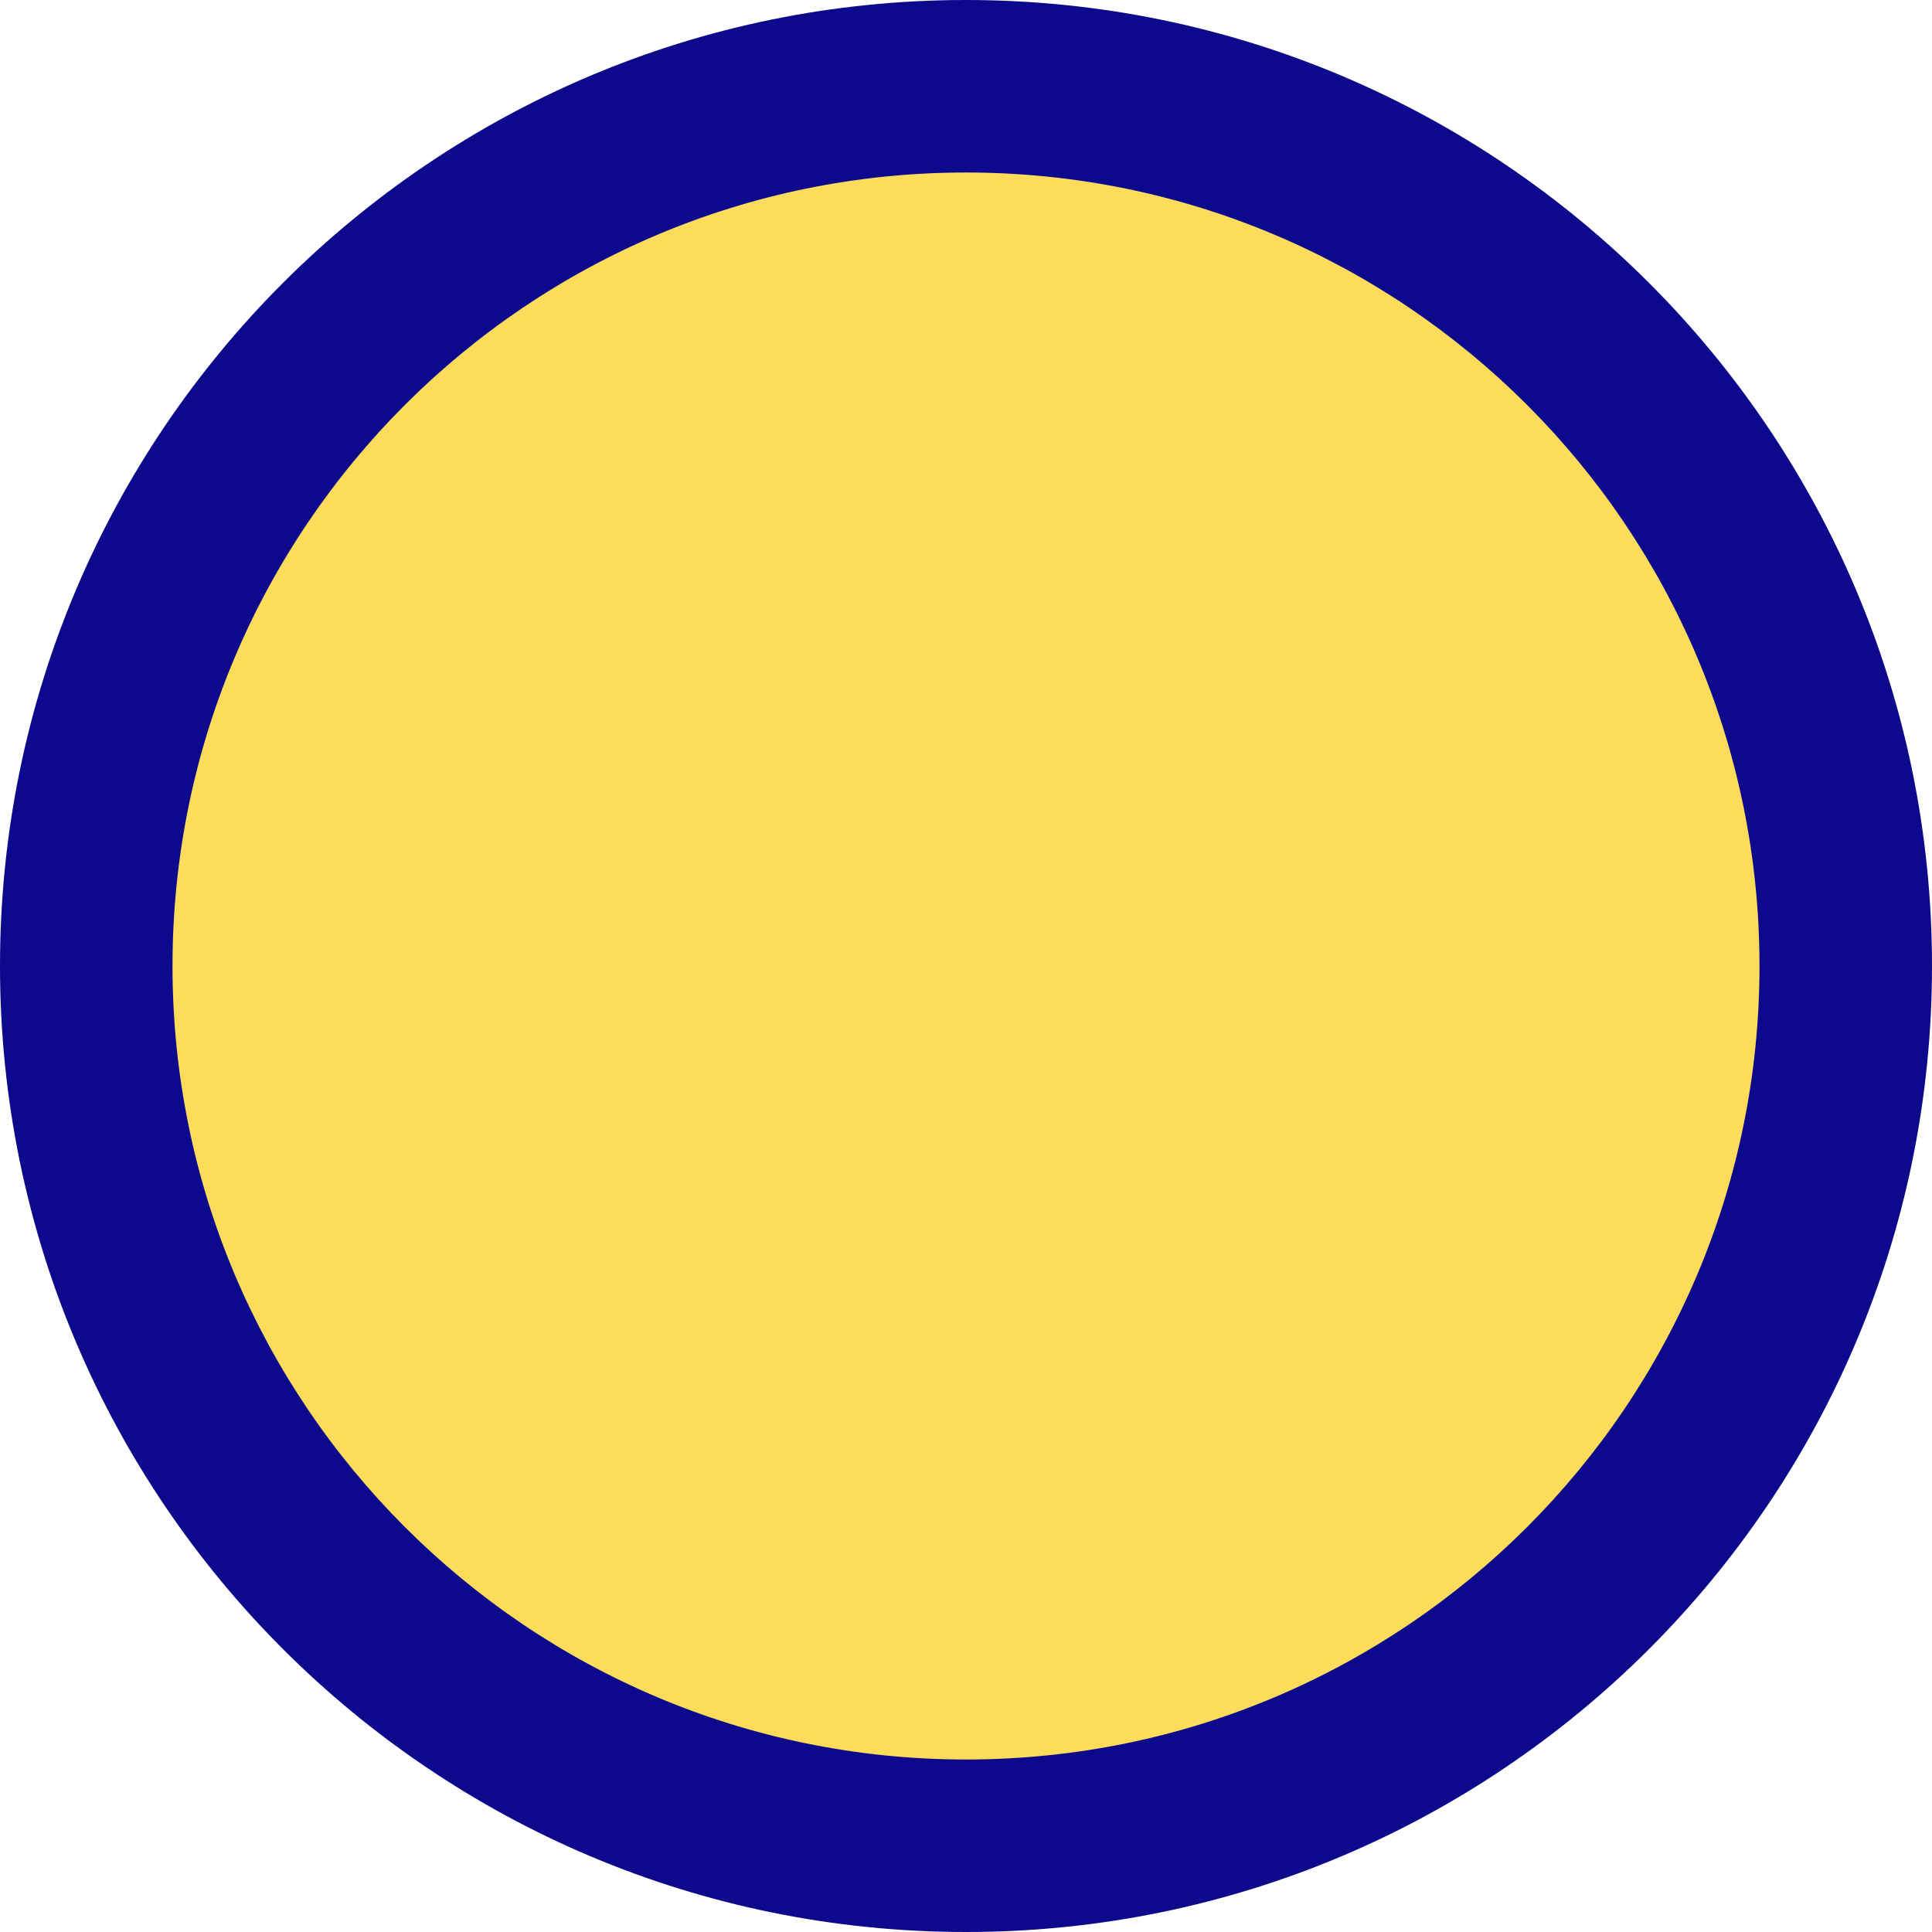 <svg xmlns="http://www.w3.org/2000/svg" fill="none" viewBox="0 0 14 14" id="Circle--Streamline-Core">
  <desc>
    Circle Streamline Icon: https://streamlinehq.com
  </desc>
  <g id="circle--geometric-circle-round-design-shape-shapes-shape">
    <path id="Vector" fill="#fddc5c" d="M7 13.375c-3.521 0 -6.375 -2.854 -6.375 -6.375 0 -3.521 2.854 -6.375 6.375 -6.375 3.521 0 6.375 2.854 6.375 6.375 0 3.521 -2.854 6.375 -6.375 6.375Z" stroke-width="1"></path>
    <path id="Union" fill="#0c098c" fill-rule="evenodd" d="M7 0C3.134 0 0 3.134 0 7l0 0c0 3.866 3.134 7 7 7 3.866 0 7 -3.134 7 -7l0 -0c0 -3.866 -3.134 -7 -7 -7ZM12.75 7c0 -3.175 -2.574 -5.75 -5.75 -5.75 -3.175 0 -5.75 2.574 -5.75 5.75l0 0c0 3.175 2.574 5.75 5.75 5.75 3.175 0 5.75 -2.574 5.75 -5.75l0 -0Z" clip-rule="evenodd" stroke-width="1"></path>
  </g>
</svg>